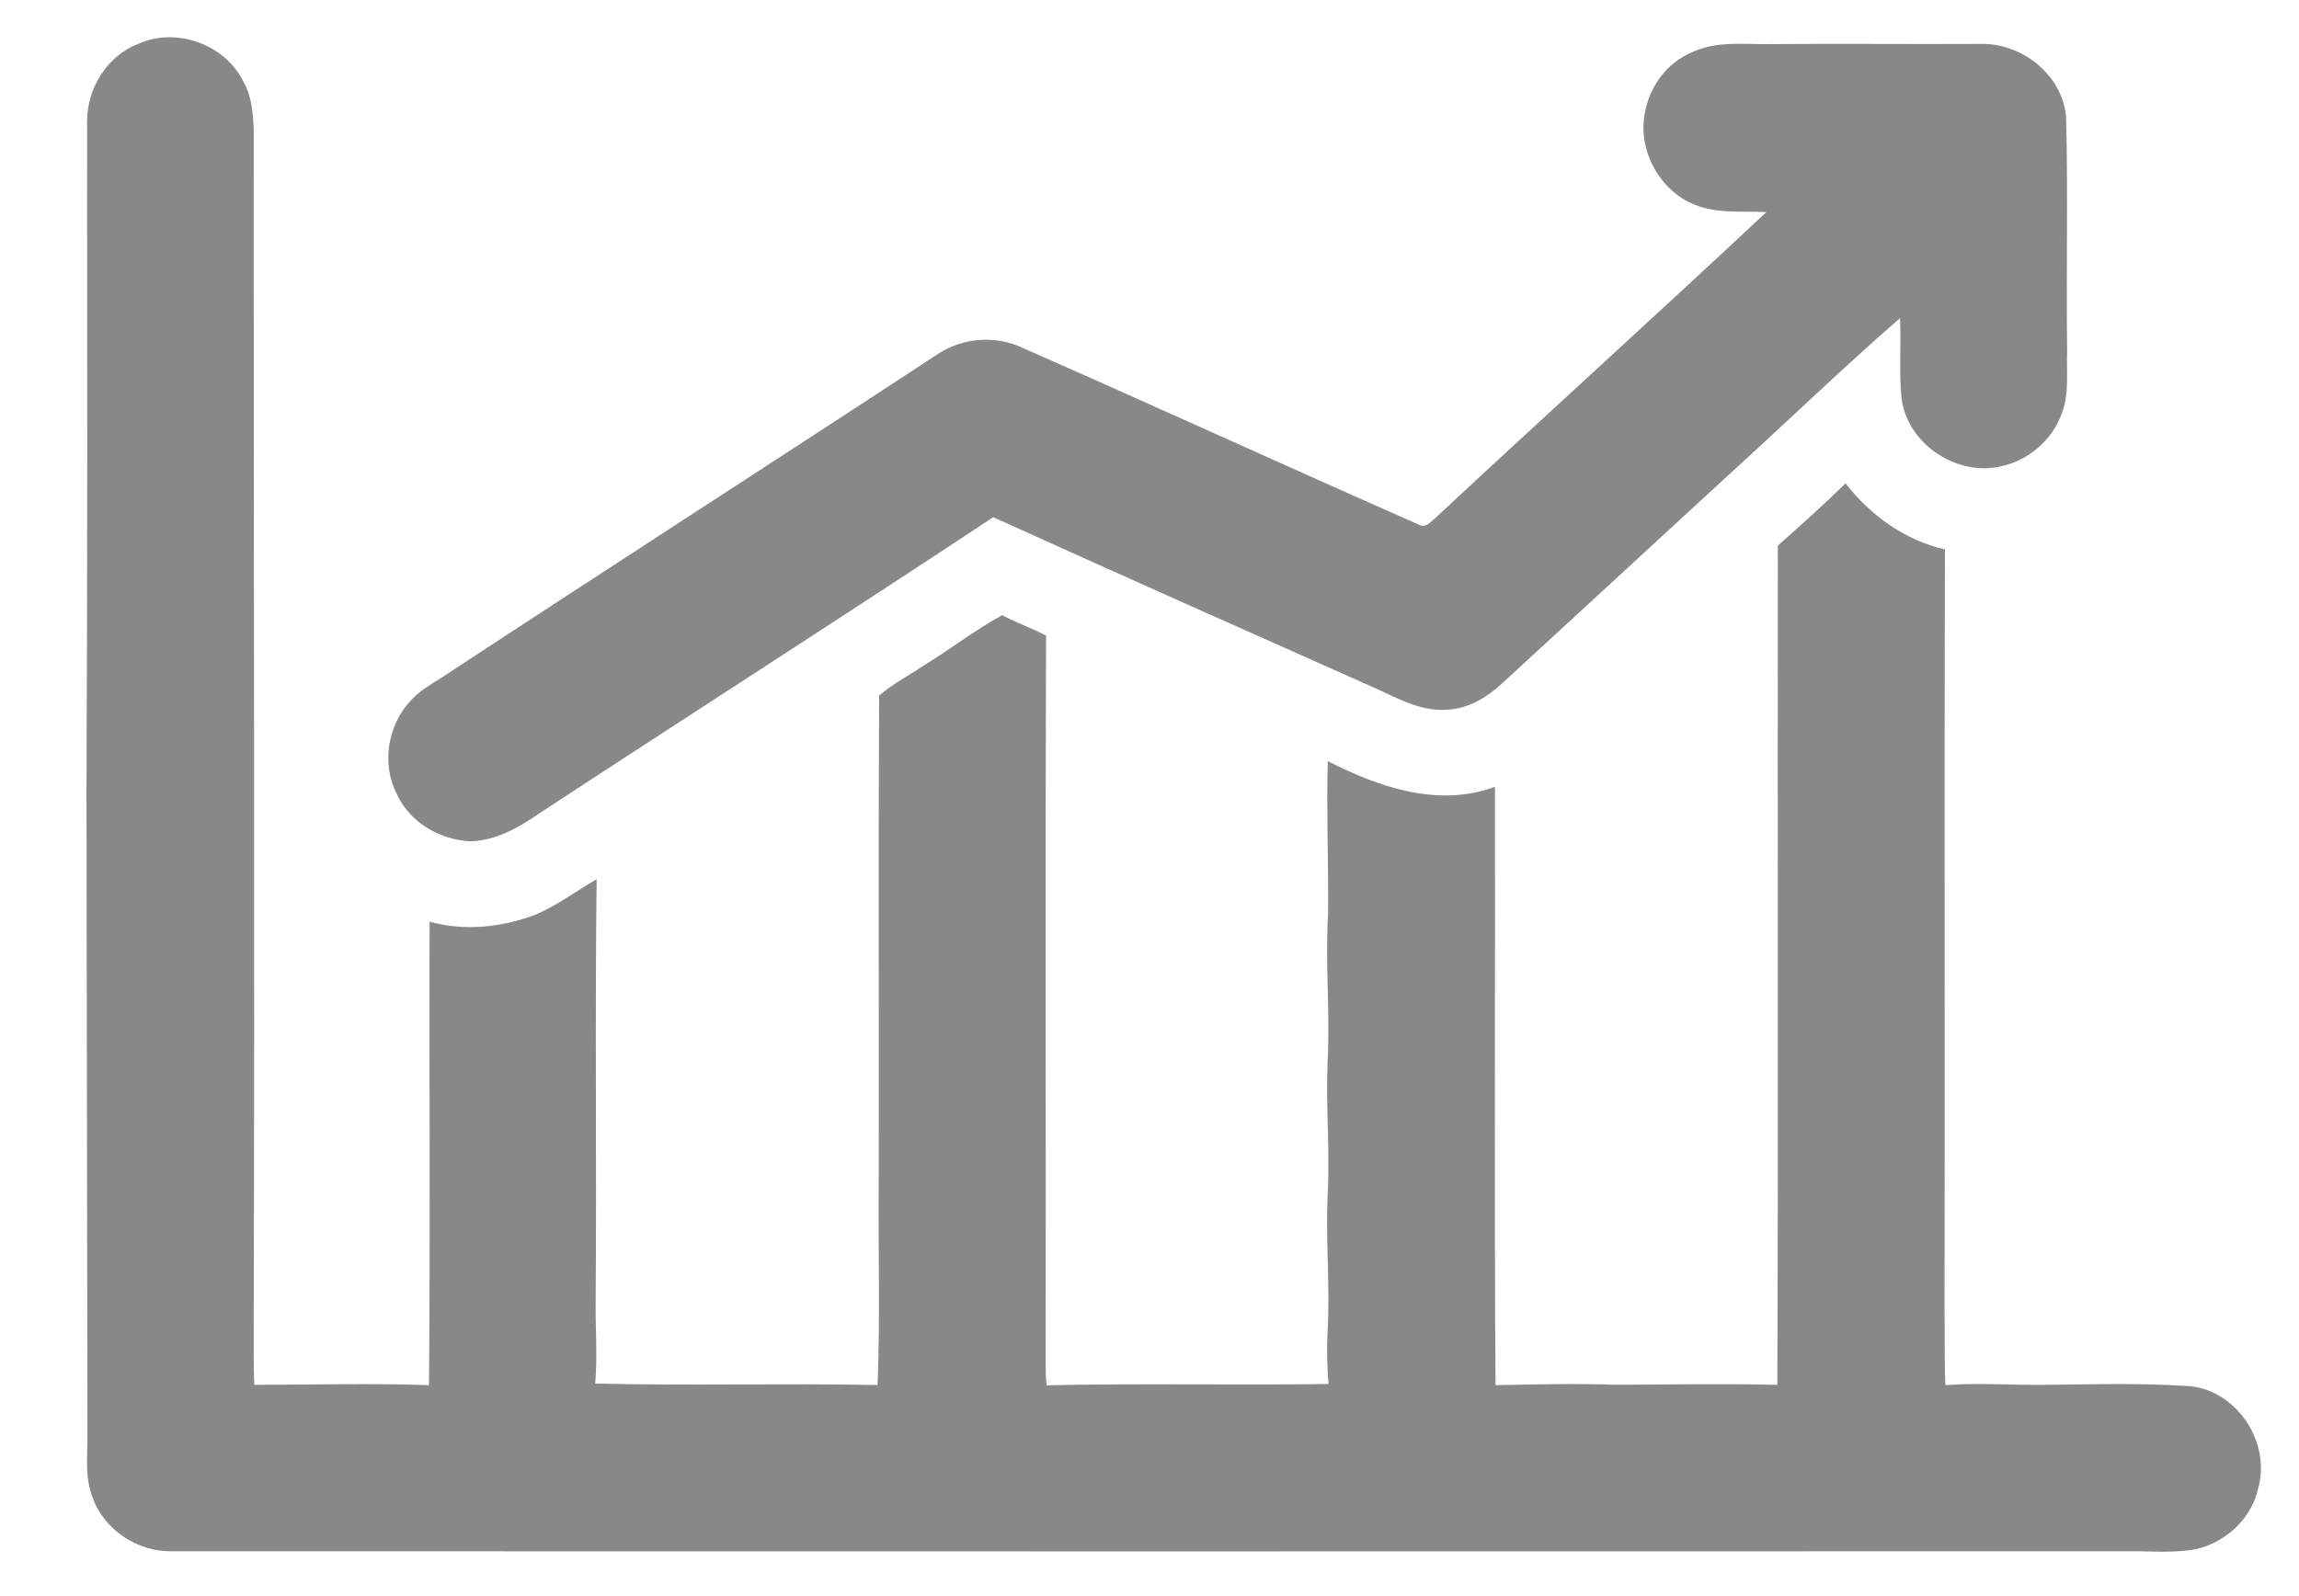 <?xml version="1.0" encoding="UTF-8"?>
<!DOCTYPE svg PUBLIC "-//W3C//DTD SVG 1.1//EN" "http://www.w3.org/Graphics/SVG/1.1/DTD/svg11.dtd">
<!-- Creator: CorelDRAW 2018 (64-Bit Evaluation Version) -->
<svg xmlns="http://www.w3.org/2000/svg" xml:space="preserve" width="100%" height="100%" version="1.1" style="shape-rendering:geometricPrecision; text-rendering:geometricPrecision; image-rendering:optimizeQuality; fill-rule:evenodd; clip-rule:evenodd"
viewBox="0 0 18000 12500"
 xmlns:xlink="http://www.w3.org/1999/xlink">
 <defs>
  <style type="text/css">
   <![CDATA[
    .fil0 {fill:#888887;fill-rule:nonzero}
   ]]>
  </style>
 </defs>
 <g id="Layer_x0020_1">
  <path class="fil0" d="M1079.54 344.85c299.15,-137.23 683.32,1.77 827.25,296.34 64.92,114.65 74.09,248 79.73,376.41 -0.7,3151.01 7.76,6302.01 0,9453.02 0.71,124.88 -1.41,250.12 4.24,375.01 456.14,-0.7 911.93,-13.77 1368.07,2.47 10.58,-1209.67 1.41,-2420.06 4.58,-3630.09 271.64,76.2 563.74,45.16 825.5,-53.27 172.16,-71.96 321.38,-186.62 482.6,-278.69 -14.11,1100.67 0.71,2201.68 -7.76,3302.35 -2.82,215.56 14.82,431.45 -3.53,646.99 736.6,18 1474.26,-3.17 2210.86,11.64 21.52,-548.21 3.18,-1097.84 9.18,-1646.41 2.11,-1250.59 -3.53,-2502.25 2.82,-3752.85 101.95,-89.6 224.72,-151.69 336.55,-227.54 211.66,-129.11 408.51,-281.87 625.47,-402.16 112.89,57.85 232.48,100.89 345.37,159.8 -7.05,1913.47 -0.7,3826.94 -3.17,5740.76 0.35,43.4 2.47,87.13 6.7,130.53 735.89,-16.58 1472.14,0 2208.04,-10.24 -13.41,-146.41 -14.82,-293.51 -6.35,-440.26 17.99,-352.77 -18.35,-705.55 0,-1058.34 17.28,-340.78 -15.88,-681.56 -1.42,-1022.7 21.52,-388.05 -20.46,-776.11 4.24,-1163.81 3.17,-397.94 -13.41,-795.52 -2.82,-1193.1 398.63,204.26 866.42,365.83 1309.15,201.09 2.47,1562.1 -5.99,3124.55 4.24,4686.3 313.26,-6.36 626.53,-14.11 939.8,-3.17 422.27,-1.42 844.55,-10.24 1266.82,0.7 8.12,-2190.75 0.36,-4381.86 3.88,-6572.95 179.92,-159.1 359.13,-319.26 530.23,-487.54 195.08,252.24 464.96,445.56 778.23,518.23 -6,1985.07 0.7,3970.51 -3.18,5955.59 3.18,196.15 -1.76,392.64 6.7,588.78 267.76,-20.45 535.87,2.12 803.98,-2.47 375.71,-4.23 752.48,-15.51 1127.48,12.35 361.6,47.98 615.6,445.92 518.23,795.17 -50.44,235.64 -249.06,422.61 -480.48,478.01 -151.34,29.99 -306.56,20.45 -460.02,17.98 -5137.15,1.07 -10274.66,1.43 -15412.15,0 -258.23,-1.4 -510.47,-168.97 -600.78,-413.09 -68.44,-166.87 -39.51,-349.25 -43.39,-524.23 -1.41,-1669.7 -5.65,-3339.4 -7.41,-5009.09 8.47,-1752.24 5.65,-3505.19 4.94,-5257.79 1.76,-254.36 156.63,-506.59 397.58,-599.73zm12166.24 65.62c199.32,-96.31 424.74,-59.62 638.17,-65.26 541.52,-4.59 1083.03,1.76 1624.9,-1.42 322.08,-6.35 635.35,239.89 667.45,567.62 16.23,610.66 -0.35,1222.38 8.47,1833.39 -6.7,164.39 18.34,336.2 -41.98,493.18 -73.38,206.03 -257.53,365.83 -470.61,412.75 -348.54,85.38 -738.36,-172.5 -783.87,-530.57 -21.52,-208.85 -1.76,-419.46 -11.99,-629.01 -460.03,400.76 -898.53,825.15 -1350.08,1235.43 -587.73,541.51 -1175.81,1082.67 -1763.54,1623.83 -116.06,108.3 -260.35,196.14 -422.28,207.08 -202.14,19.05 -385.93,-81.49 -562.68,-163.34 -1001.18,-446.26 -2003.07,-890.76 -3001.08,-1343.72 -1182.15,782.45 -2375.95,1546.92 -3561.29,2324.44 -158.75,109.72 -334.78,208.5 -533.05,213.79 -239.88,-11.29 -476.6,-149.58 -576.43,-372.54 -121.36,-236 -69.85,-541.16 112.18,-731.66 68.44,-75.49 158.4,-125.94 243.42,-180.27 1291.87,-849.48 2592.56,-1685.91 3885.14,-2533.99 196.14,-127.35 452.61,-145.34 663.57,-44.1 1035.41,455.79 2064.11,926.75 3099.16,1382.89 53.62,31.75 93.48,-25.75 131.58,-54.68 859.37,-801.86 1731.43,-1589.62 2588.68,-2393.24 -196.14,-9.88 -403.57,16.58 -587.37,-69.15 -270.23,-123.82 -430.39,-448.38 -357.36,-737.66 42.33,-193.67 176.03,-366.53 360.89,-443.79z"/>
 </g>
</svg>
